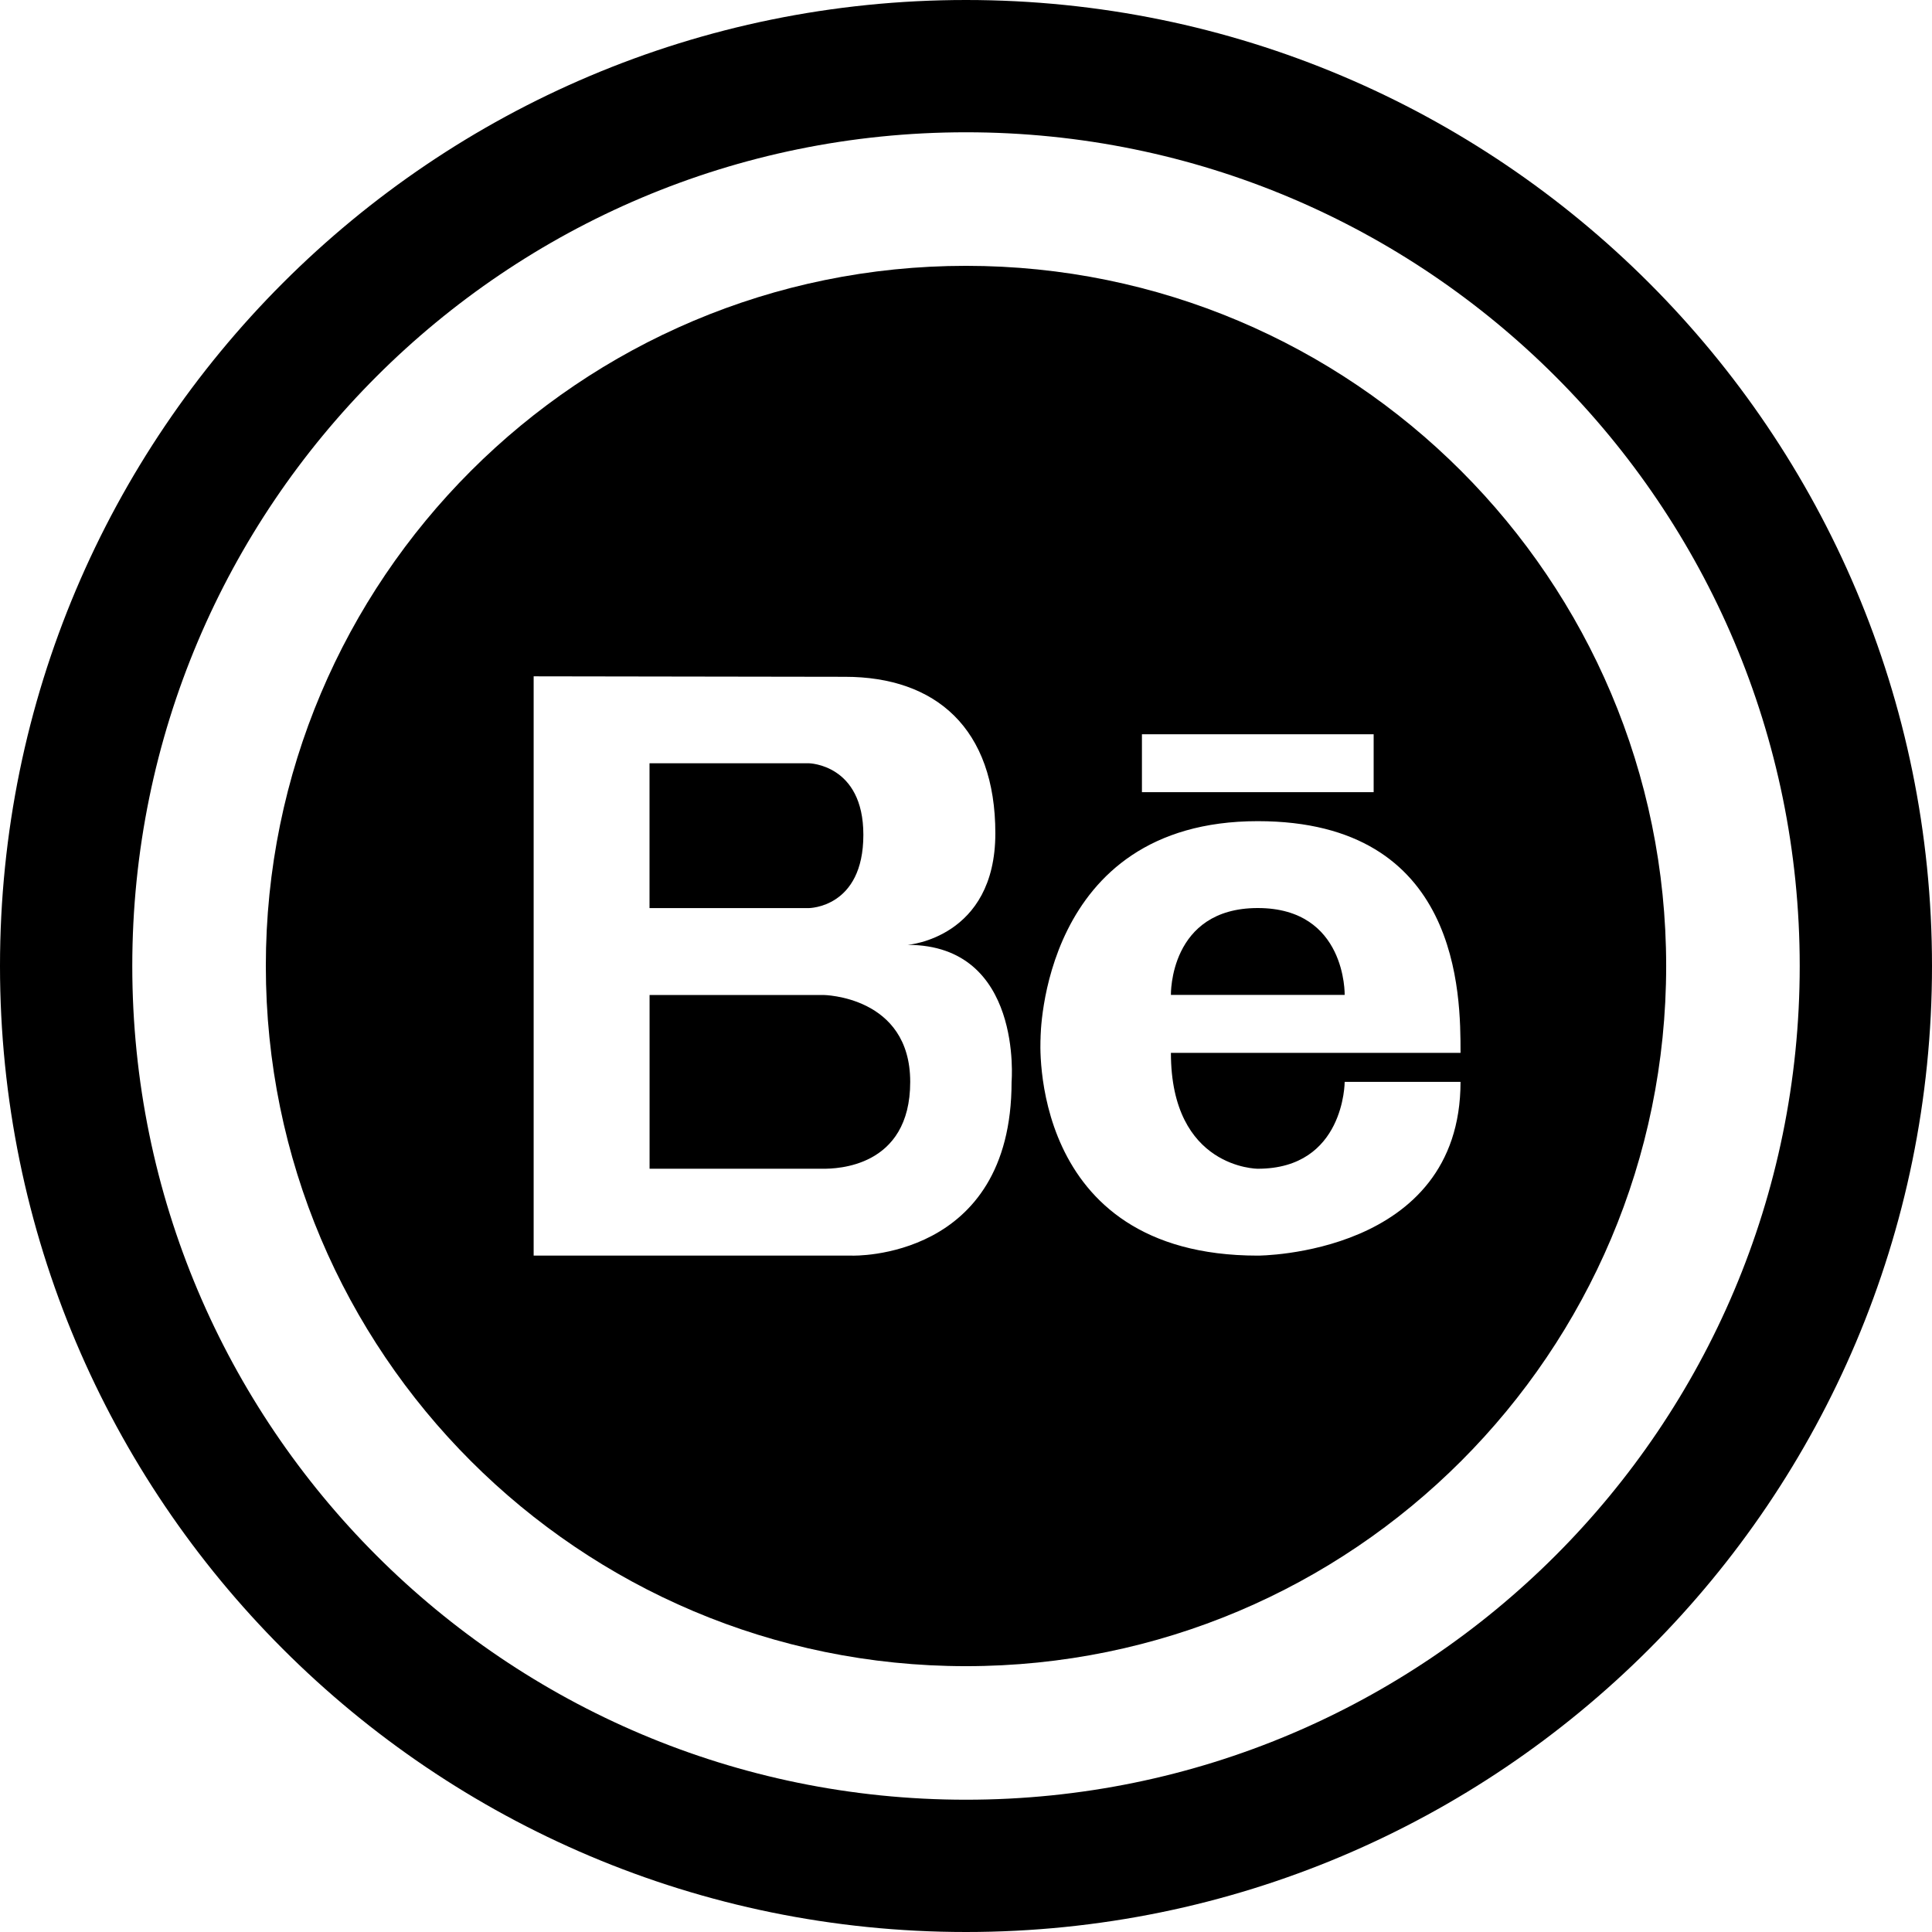 <?xml version="1.0" ?><svg enable-background="new 0 0 32 32" version="1.1" viewBox="0 0 32 32" xml:space="preserve" xmlns="http://www.w3.org/2000/svg" xmlns:xlink="http://www.w3.org/1999/xlink"><g id="GLYPH"><g><path d="M16,0C7.163,0,0,7.163,0,16s7.163,16,16,16s16-7.163,16-16S24.837,0,16,0z M16,29.809C8.374,29.809,2.191,23.626,2.191,16    S8.374,2.191,16,2.191S29.809,8.374,29.809,16S23.626,29.809,16,29.809z"/><path d="M20.833,15.04c-1.471,0-1.439,1.439-1.439,1.439h2.878C22.272,16.48,22.303,15.04,20.833,15.04z"/><path d="M13.637,16.48h-2.878v2.878h2.878c0.207,0,1.439-0.015,1.439-1.439C15.076,16.495,13.637,16.48,13.637,16.48z"/><path d="M16,4.403C9.595,4.403,4.403,9.595,4.403,16S9.595,27.597,16,27.597S27.597,22.405,27.597,16S22.405,4.403,16,4.403z     M18.914,12.162h3.838v0.959h-3.838V12.162z M16.755,17.919c0,2.962-2.639,2.878-2.639,2.878H8.839v-9.595l5.157,0.008    c1.505,0,2.49,0.856,2.49,2.592c0,1.738-1.452,1.848-1.452,1.848C16.949,15.651,16.755,17.919,16.755,17.919z M20.833,19.358    c1.439,0,1.439-1.439,1.439-1.439h1.919c0,2.878-3.358,2.878-3.358,2.878c-3.838,0-3.598-3.598-3.598-3.598    s-0.006-3.598,3.598-3.598c3.358,0,3.358,2.878,3.358,3.838c-0.959,0-4.797,0-4.797,0C19.394,19.358,20.833,19.358,20.833,19.358z    "/><path d="M14.3,13.827c0-1.171-0.903-1.185-0.903-1.185h-2.639v2.399h2.639C13.397,15.04,14.3,15.04,14.3,13.827z"/></g></g></svg>